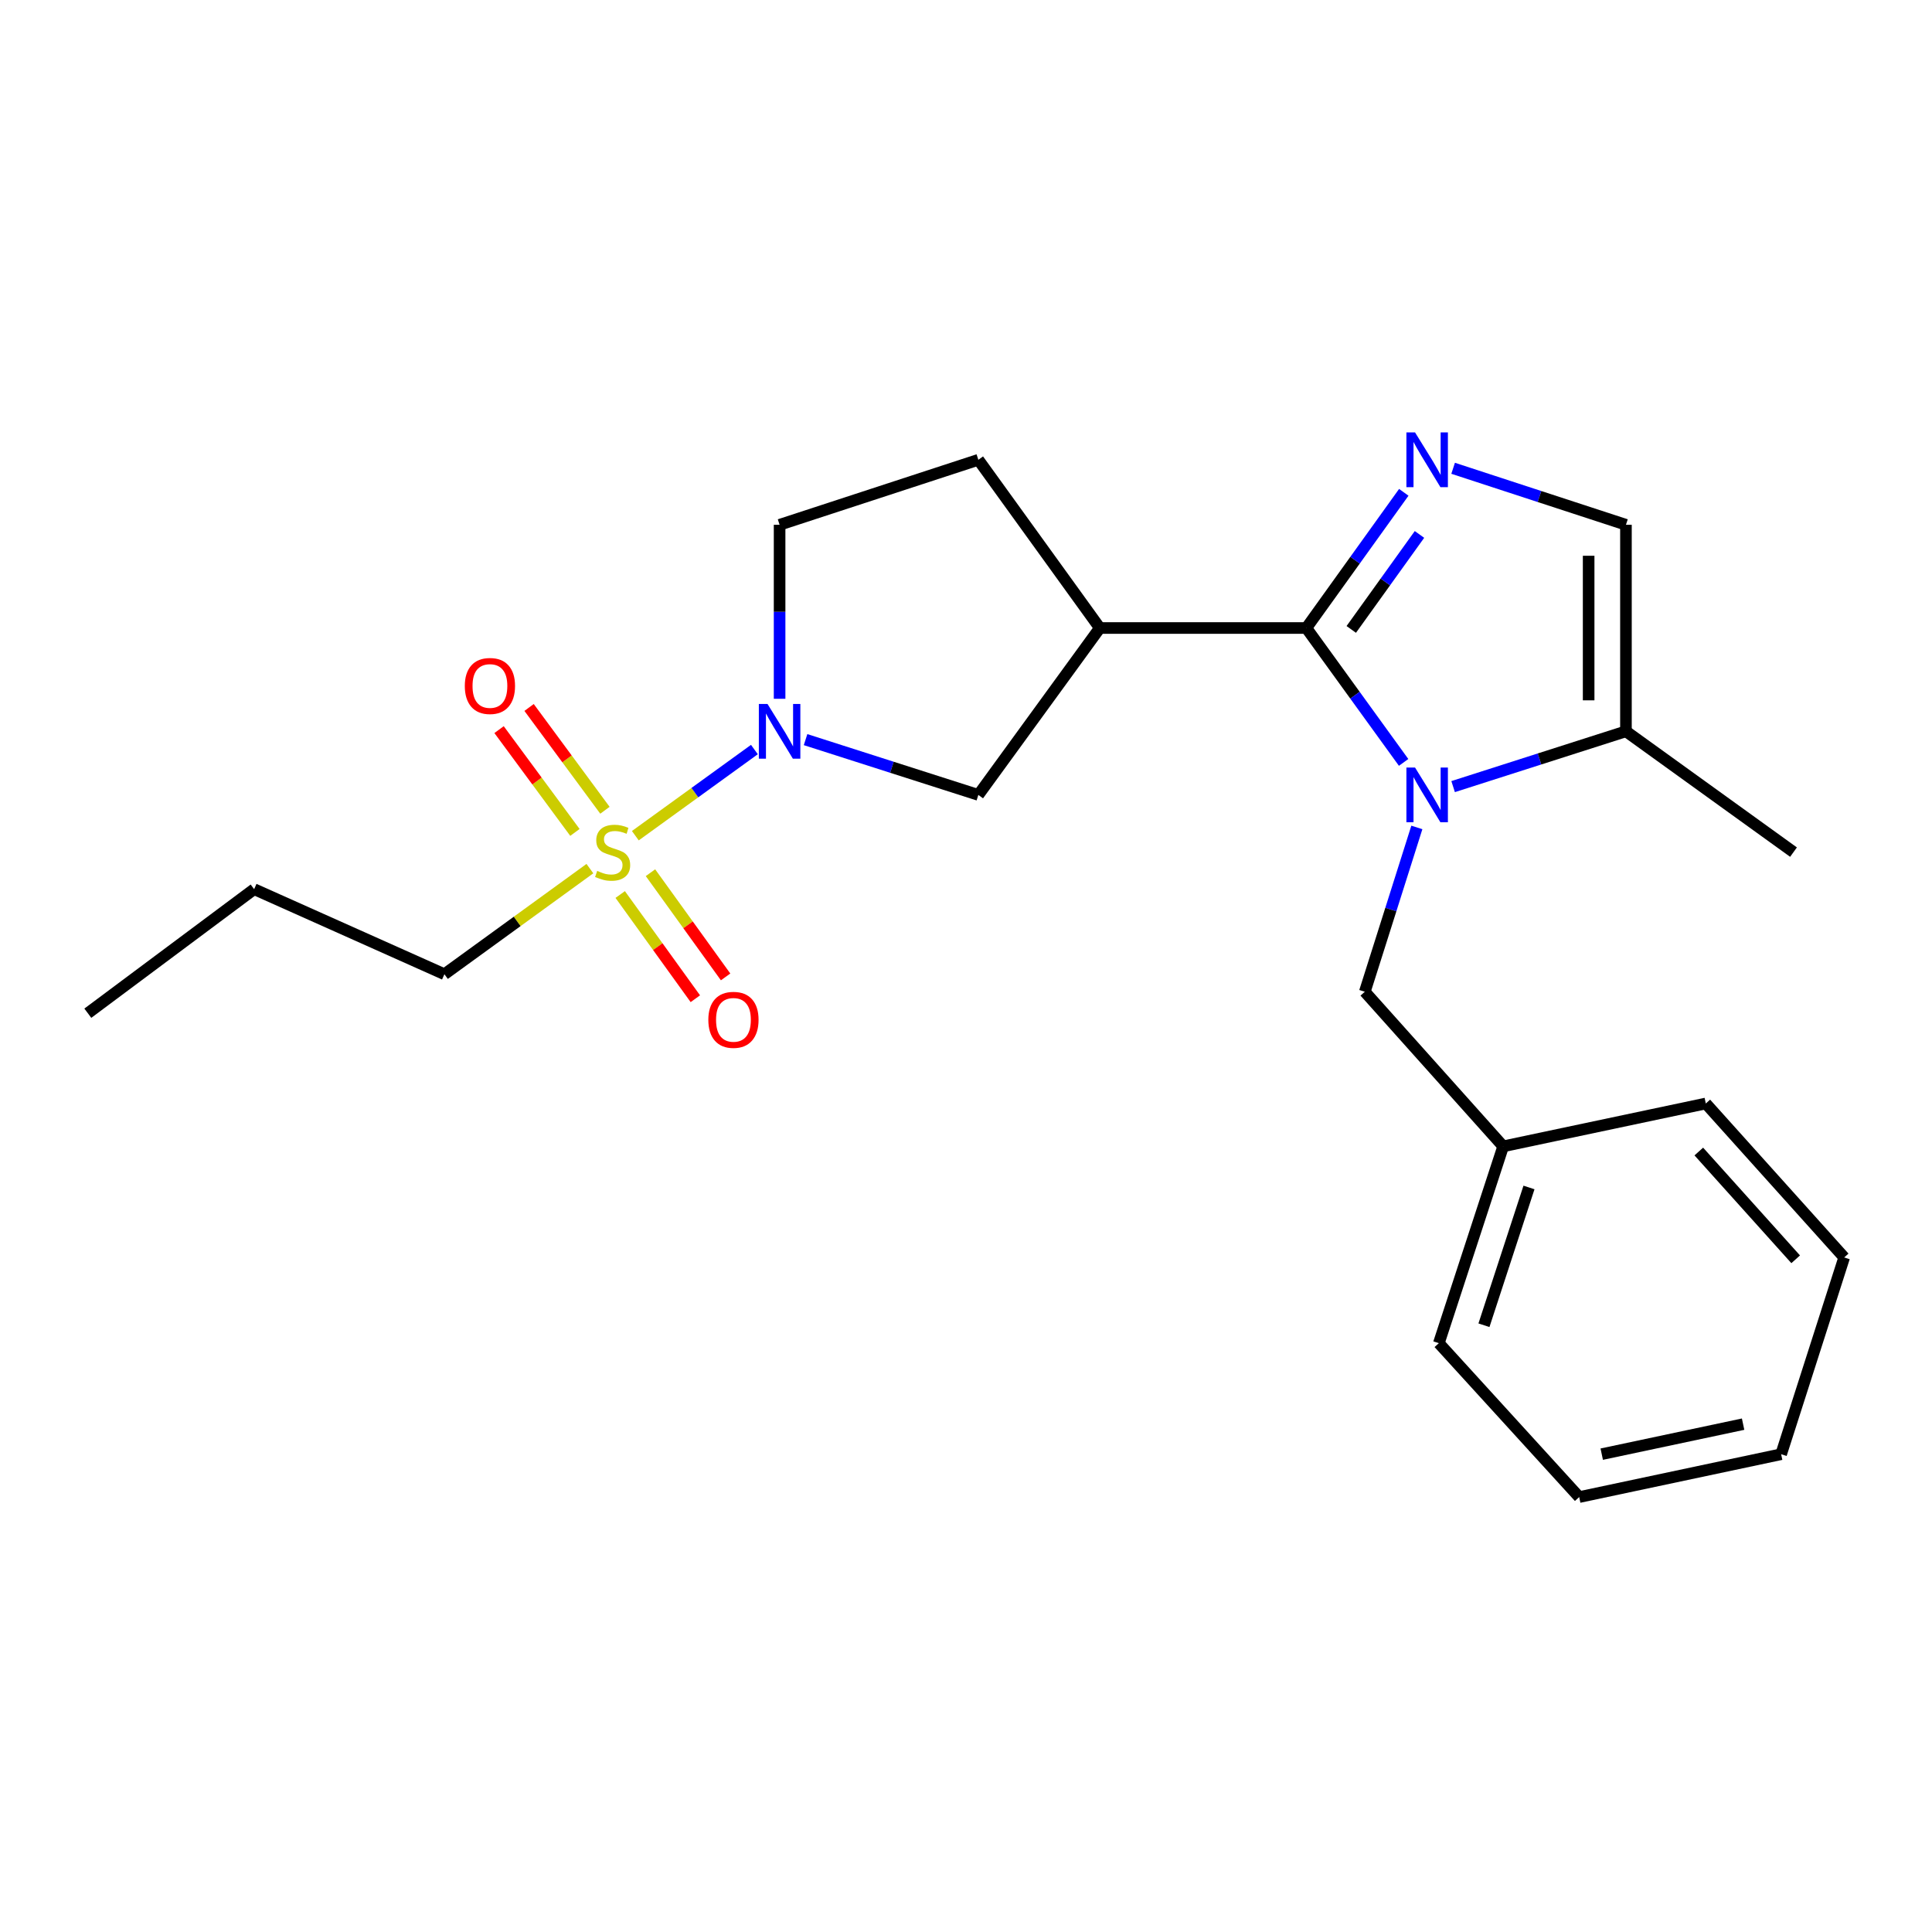 <?xml version='1.0' encoding='iso-8859-1'?>
<svg version='1.1' baseProfile='full'
              xmlns='http://www.w3.org/2000/svg'
                      xmlns:rdkit='http://www.rdkit.org/xml'
                      xmlns:xlink='http://www.w3.org/1999/xlink'
                  xml:space='preserve'
width='1000px' height='1000px' viewBox='0 0 1000 1000'>
<!-- END OF HEADER -->
<rect style='opacity:1.0;fill:#FFFFFF;stroke:none' width='1000' height='1000' x='0' y='0'> </rect>
<path class='bond-1' d='M 676.163,325.06 L 701.338,359.84' style='fill:none;fill-rule:evenodd;stroke:#000000;stroke-width:6px;stroke-linecap:butt;stroke-linejoin:miter;stroke-opacity:1' />
<path class='bond-1' d='M 701.338,359.84 L 726.513,394.621' style='fill:none;fill-rule:evenodd;stroke:#0000FF;stroke-width:6px;stroke-linecap:butt;stroke-linejoin:miter;stroke-opacity:1' />
<path class='bond-2' d='M 676.163,325.06 L 701.381,289.944' style='fill:none;fill-rule:evenodd;stroke:#000000;stroke-width:6px;stroke-linecap:butt;stroke-linejoin:miter;stroke-opacity:1' />
<path class='bond-2' d='M 701.381,289.944 L 726.599,254.827' style='fill:none;fill-rule:evenodd;stroke:#0000FF;stroke-width:6px;stroke-linecap:butt;stroke-linejoin:miter;stroke-opacity:1' />
<path class='bond-2' d='M 699.412,325.788 L 717.065,301.207' style='fill:none;fill-rule:evenodd;stroke:#000000;stroke-width:6px;stroke-linecap:butt;stroke-linejoin:miter;stroke-opacity:1' />
<path class='bond-2' d='M 717.065,301.207 L 734.717,276.625' style='fill:none;fill-rule:evenodd;stroke:#0000FF;stroke-width:6px;stroke-linecap:butt;stroke-linejoin:miter;stroke-opacity:1' />
<path class='bond-4' d='M 676.163,325.06 L 569.266,325.06' style='fill:none;fill-rule:evenodd;stroke:#000000;stroke-width:6px;stroke-linecap:butt;stroke-linejoin:miter;stroke-opacity:1' />
<path class='bond-0' d='M 328.847,432.554 L 359.661,410.259' style='fill:none;fill-rule:evenodd;stroke:#CCCC00;stroke-width:6px;stroke-linecap:butt;stroke-linejoin:miter;stroke-opacity:1' />
<path class='bond-0' d='M 359.661,410.259 L 390.475,387.963' style='fill:none;fill-rule:evenodd;stroke:#0000FF;stroke-width:6px;stroke-linecap:butt;stroke-linejoin:miter;stroke-opacity:1' />
<path class='bond-9' d='M 313.115,419.392 L 293.484,392.789' style='fill:none;fill-rule:evenodd;stroke:#CCCC00;stroke-width:6px;stroke-linecap:butt;stroke-linejoin:miter;stroke-opacity:1' />
<path class='bond-9' d='M 293.484,392.789 L 273.853,366.185' style='fill:none;fill-rule:evenodd;stroke:#FF0000;stroke-width:6px;stroke-linecap:butt;stroke-linejoin:miter;stroke-opacity:1' />
<path class='bond-9' d='M 297.578,430.857 L 277.947,404.254' style='fill:none;fill-rule:evenodd;stroke:#CCCC00;stroke-width:6px;stroke-linecap:butt;stroke-linejoin:miter;stroke-opacity:1' />
<path class='bond-9' d='M 277.947,404.254 L 258.316,377.65' style='fill:none;fill-rule:evenodd;stroke:#FF0000;stroke-width:6px;stroke-linecap:butt;stroke-linejoin:miter;stroke-opacity:1' />
<path class='bond-10' d='M 321.022,463.002 L 340.466,489.97' style='fill:none;fill-rule:evenodd;stroke:#CCCC00;stroke-width:6px;stroke-linecap:butt;stroke-linejoin:miter;stroke-opacity:1' />
<path class='bond-10' d='M 340.466,489.97 L 359.909,516.939' style='fill:none;fill-rule:evenodd;stroke:#FF0000;stroke-width:6px;stroke-linecap:butt;stroke-linejoin:miter;stroke-opacity:1' />
<path class='bond-10' d='M 336.685,451.709 L 356.128,478.678' style='fill:none;fill-rule:evenodd;stroke:#CCCC00;stroke-width:6px;stroke-linecap:butt;stroke-linejoin:miter;stroke-opacity:1' />
<path class='bond-10' d='M 356.128,478.678 L 375.572,505.647' style='fill:none;fill-rule:evenodd;stroke:#FF0000;stroke-width:6px;stroke-linecap:butt;stroke-linejoin:miter;stroke-opacity:1' />
<path class='bond-13' d='M 305.331,449.597 L 267.679,476.928' style='fill:none;fill-rule:evenodd;stroke:#CCCC00;stroke-width:6px;stroke-linecap:butt;stroke-linejoin:miter;stroke-opacity:1' />
<path class='bond-13' d='M 267.679,476.928 L 230.027,504.259' style='fill:none;fill-rule:evenodd;stroke:#000000;stroke-width:6px;stroke-linecap:butt;stroke-linejoin:miter;stroke-opacity:1' />
<path class='bond-5' d='M 752.133,407.146 L 796.86,392.835' style='fill:none;fill-rule:evenodd;stroke:#0000FF;stroke-width:6px;stroke-linecap:butt;stroke-linejoin:miter;stroke-opacity:1' />
<path class='bond-5' d='M 796.86,392.835 L 841.588,378.525' style='fill:none;fill-rule:evenodd;stroke:#000000;stroke-width:6px;stroke-linecap:butt;stroke-linejoin:miter;stroke-opacity:1' />
<path class='bond-8' d='M 733.361,428.278 L 719.893,470.801' style='fill:none;fill-rule:evenodd;stroke:#0000FF;stroke-width:6px;stroke-linecap:butt;stroke-linejoin:miter;stroke-opacity:1' />
<path class='bond-8' d='M 719.893,470.801 L 706.424,513.323' style='fill:none;fill-rule:evenodd;stroke:#000000;stroke-width:6px;stroke-linecap:butt;stroke-linejoin:miter;stroke-opacity:1' />
<path class='bond-6' d='M 752.138,242.383 L 796.863,257.006' style='fill:none;fill-rule:evenodd;stroke:#0000FF;stroke-width:6px;stroke-linecap:butt;stroke-linejoin:miter;stroke-opacity:1' />
<path class='bond-6' d='M 796.863,257.006 L 841.588,271.628' style='fill:none;fill-rule:evenodd;stroke:#000000;stroke-width:6px;stroke-linecap:butt;stroke-linejoin:miter;stroke-opacity:1' />
<path class='bond-3' d='M 416.96,382.826 L 461.676,397.136' style='fill:none;fill-rule:evenodd;stroke:#0000FF;stroke-width:6px;stroke-linecap:butt;stroke-linejoin:miter;stroke-opacity:1' />
<path class='bond-3' d='M 461.676,397.136 L 506.393,411.447' style='fill:none;fill-rule:evenodd;stroke:#000000;stroke-width:6px;stroke-linecap:butt;stroke-linejoin:miter;stroke-opacity:1' />
<path class='bond-24' d='M 403.519,361.692 L 403.519,316.66' style='fill:none;fill-rule:evenodd;stroke:#0000FF;stroke-width:6px;stroke-linecap:butt;stroke-linejoin:miter;stroke-opacity:1' />
<path class='bond-24' d='M 403.519,316.66 L 403.519,271.628' style='fill:none;fill-rule:evenodd;stroke:#000000;stroke-width:6px;stroke-linecap:butt;stroke-linejoin:miter;stroke-opacity:1' />
<path class='bond-7' d='M 569.266,325.06 L 506.393,411.447' style='fill:none;fill-rule:evenodd;stroke:#000000;stroke-width:6px;stroke-linecap:butt;stroke-linejoin:miter;stroke-opacity:1' />
<path class='bond-12' d='M 569.266,325.06 L 506.393,237.987' style='fill:none;fill-rule:evenodd;stroke:#000000;stroke-width:6px;stroke-linecap:butt;stroke-linejoin:miter;stroke-opacity:1' />
<path class='bond-15' d='M 841.588,378.525 L 928.317,441.054' style='fill:none;fill-rule:evenodd;stroke:#000000;stroke-width:6px;stroke-linecap:butt;stroke-linejoin:miter;stroke-opacity:1' />
<path class='bond-23' d='M 841.588,378.525 L 841.588,271.628' style='fill:none;fill-rule:evenodd;stroke:#000000;stroke-width:6px;stroke-linecap:butt;stroke-linejoin:miter;stroke-opacity:1' />
<path class='bond-23' d='M 822.279,362.49 L 822.279,287.662' style='fill:none;fill-rule:evenodd;stroke:#000000;stroke-width:6px;stroke-linecap:butt;stroke-linejoin:miter;stroke-opacity:1' />
<path class='bond-14' d='M 706.424,513.323 L 778.039,593.348' style='fill:none;fill-rule:evenodd;stroke:#000000;stroke-width:6px;stroke-linecap:butt;stroke-linejoin:miter;stroke-opacity:1' />
<path class='bond-11' d='M 403.519,271.628 L 506.393,237.987' style='fill:none;fill-rule:evenodd;stroke:#000000;stroke-width:6px;stroke-linecap:butt;stroke-linejoin:miter;stroke-opacity:1' />
<path class='bond-18' d='M 230.027,504.259 L 131.541,460.234' style='fill:none;fill-rule:evenodd;stroke:#000000;stroke-width:6px;stroke-linecap:butt;stroke-linejoin:miter;stroke-opacity:1' />
<path class='bond-16' d='M 778.039,593.348 L 744.742,695.225' style='fill:none;fill-rule:evenodd;stroke:#000000;stroke-width:6px;stroke-linecap:butt;stroke-linejoin:miter;stroke-opacity:1' />
<path class='bond-16' d='M 791.398,614.629 L 768.09,685.942' style='fill:none;fill-rule:evenodd;stroke:#000000;stroke-width:6px;stroke-linecap:butt;stroke-linejoin:miter;stroke-opacity:1' />
<path class='bond-17' d='M 778.039,593.348 L 882.92,571.165' style='fill:none;fill-rule:evenodd;stroke:#000000;stroke-width:6px;stroke-linecap:butt;stroke-linejoin:miter;stroke-opacity:1' />
<path class='bond-21' d='M 744.742,695.225 L 817.387,774.886' style='fill:none;fill-rule:evenodd;stroke:#000000;stroke-width:6px;stroke-linecap:butt;stroke-linejoin:miter;stroke-opacity:1' />
<path class='bond-20' d='M 882.92,571.165 L 954.545,650.857' style='fill:none;fill-rule:evenodd;stroke:#000000;stroke-width:6px;stroke-linecap:butt;stroke-linejoin:miter;stroke-opacity:1' />
<path class='bond-20' d='M 879.302,596.026 L 929.441,651.811' style='fill:none;fill-rule:evenodd;stroke:#000000;stroke-width:6px;stroke-linecap:butt;stroke-linejoin:miter;stroke-opacity:1' />
<path class='bond-19' d='M 131.541,460.234 L 45.455,524.437' style='fill:none;fill-rule:evenodd;stroke:#000000;stroke-width:6px;stroke-linecap:butt;stroke-linejoin:miter;stroke-opacity:1' />
<path class='bond-22' d='M 954.545,650.857 L 921.913,752.702' style='fill:none;fill-rule:evenodd;stroke:#000000;stroke-width:6px;stroke-linecap:butt;stroke-linejoin:miter;stroke-opacity:1' />
<path class='bond-25' d='M 817.387,774.886 L 921.913,752.702' style='fill:none;fill-rule:evenodd;stroke:#000000;stroke-width:6px;stroke-linecap:butt;stroke-linejoin:miter;stroke-opacity:1' />
<path class='bond-25' d='M 829.057,752.67 L 902.226,737.141' style='fill:none;fill-rule:evenodd;stroke:#000000;stroke-width:6px;stroke-linecap:butt;stroke-linejoin:miter;stroke-opacity:1' />
<path  class='atom-1' d='M 309.101 450.774
Q 309.421 450.894, 310.741 451.454
Q 312.061 452.014, 313.501 452.374
Q 314.981 452.694, 316.421 452.694
Q 319.101 452.694, 320.661 451.414
Q 322.221 450.094, 322.221 447.814
Q 322.221 446.254, 321.421 445.294
Q 320.661 444.334, 319.461 443.814
Q 318.261 443.294, 316.261 442.694
Q 313.741 441.934, 312.221 441.214
Q 310.741 440.494, 309.661 438.974
Q 308.621 437.454, 308.621 434.894
Q 308.621 431.334, 311.021 429.134
Q 313.461 426.934, 318.261 426.934
Q 321.541 426.934, 325.261 428.494
L 324.341 431.574
Q 320.941 430.174, 318.381 430.174
Q 315.621 430.174, 314.101 431.334
Q 312.581 432.454, 312.621 434.414
Q 312.621 435.934, 313.381 436.854
Q 314.181 437.774, 315.301 438.294
Q 316.461 438.814, 318.381 439.414
Q 320.941 440.214, 322.461 441.014
Q 323.981 441.814, 325.061 443.454
Q 326.181 445.054, 326.181 447.814
Q 326.181 451.734, 323.541 453.854
Q 320.941 455.934, 316.581 455.934
Q 314.061 455.934, 312.141 455.374
Q 310.261 454.854, 308.021 453.934
L 309.101 450.774
' fill='#CCCC00'/>
<path  class='atom-2' d='M 732.432 397.287
L 741.712 412.287
Q 742.632 413.767, 744.112 416.447
Q 745.592 419.127, 745.672 419.287
L 745.672 397.287
L 749.432 397.287
L 749.432 425.607
L 745.552 425.607
L 735.592 409.207
Q 734.432 407.287, 733.192 405.087
Q 731.992 402.887, 731.632 402.207
L 731.632 425.607
L 727.952 425.607
L 727.952 397.287
L 732.432 397.287
' fill='#0000FF'/>
<path  class='atom-3' d='M 732.432 223.827
L 741.712 238.827
Q 742.632 240.307, 744.112 242.987
Q 745.592 245.667, 745.672 245.827
L 745.672 223.827
L 749.432 223.827
L 749.432 252.147
L 745.552 252.147
L 735.592 235.747
Q 734.432 233.827, 733.192 231.627
Q 731.992 229.427, 731.632 228.747
L 731.632 252.147
L 727.952 252.147
L 727.952 223.827
L 732.432 223.827
' fill='#0000FF'/>
<path  class='atom-4' d='M 397.259 364.365
L 406.539 379.365
Q 407.459 380.845, 408.939 383.525
Q 410.419 386.205, 410.499 386.365
L 410.499 364.365
L 414.259 364.365
L 414.259 392.685
L 410.379 392.685
L 400.419 376.285
Q 399.259 374.365, 398.019 372.165
Q 396.819 369.965, 396.459 369.285
L 396.459 392.685
L 392.779 392.685
L 392.779 364.365
L 397.259 364.365
' fill='#0000FF'/>
<path  class='atom-10' d='M 240.585 355.058
Q 240.585 348.258, 243.945 344.458
Q 247.305 340.658, 253.585 340.658
Q 259.865 340.658, 263.225 344.458
Q 266.585 348.258, 266.585 355.058
Q 266.585 361.938, 263.185 365.858
Q 259.785 369.738, 253.585 369.738
Q 247.345 369.738, 243.945 365.858
Q 240.585 361.978, 240.585 355.058
M 253.585 366.538
Q 257.905 366.538, 260.225 363.658
Q 262.585 360.738, 262.585 355.058
Q 262.585 349.498, 260.225 346.698
Q 257.905 343.858, 253.585 343.858
Q 249.265 343.858, 246.905 346.658
Q 244.585 349.458, 244.585 355.058
Q 244.585 360.778, 246.905 363.658
Q 249.265 366.538, 253.585 366.538
' fill='#FF0000'/>
<path  class='atom-11' d='M 366.63 527.864
Q 366.63 521.064, 369.99 517.264
Q 373.35 513.464, 379.63 513.464
Q 385.91 513.464, 389.27 517.264
Q 392.63 521.064, 392.63 527.864
Q 392.63 534.744, 389.23 538.664
Q 385.83 542.544, 379.63 542.544
Q 373.39 542.544, 369.99 538.664
Q 366.63 534.784, 366.63 527.864
M 379.63 539.344
Q 383.95 539.344, 386.27 536.464
Q 388.63 533.544, 388.63 527.864
Q 388.63 522.304, 386.27 519.504
Q 383.95 516.664, 379.63 516.664
Q 375.31 516.664, 372.95 519.464
Q 370.63 522.264, 370.63 527.864
Q 370.63 533.584, 372.95 536.464
Q 375.31 539.344, 379.63 539.344
' fill='#FF0000'/>
</svg>
